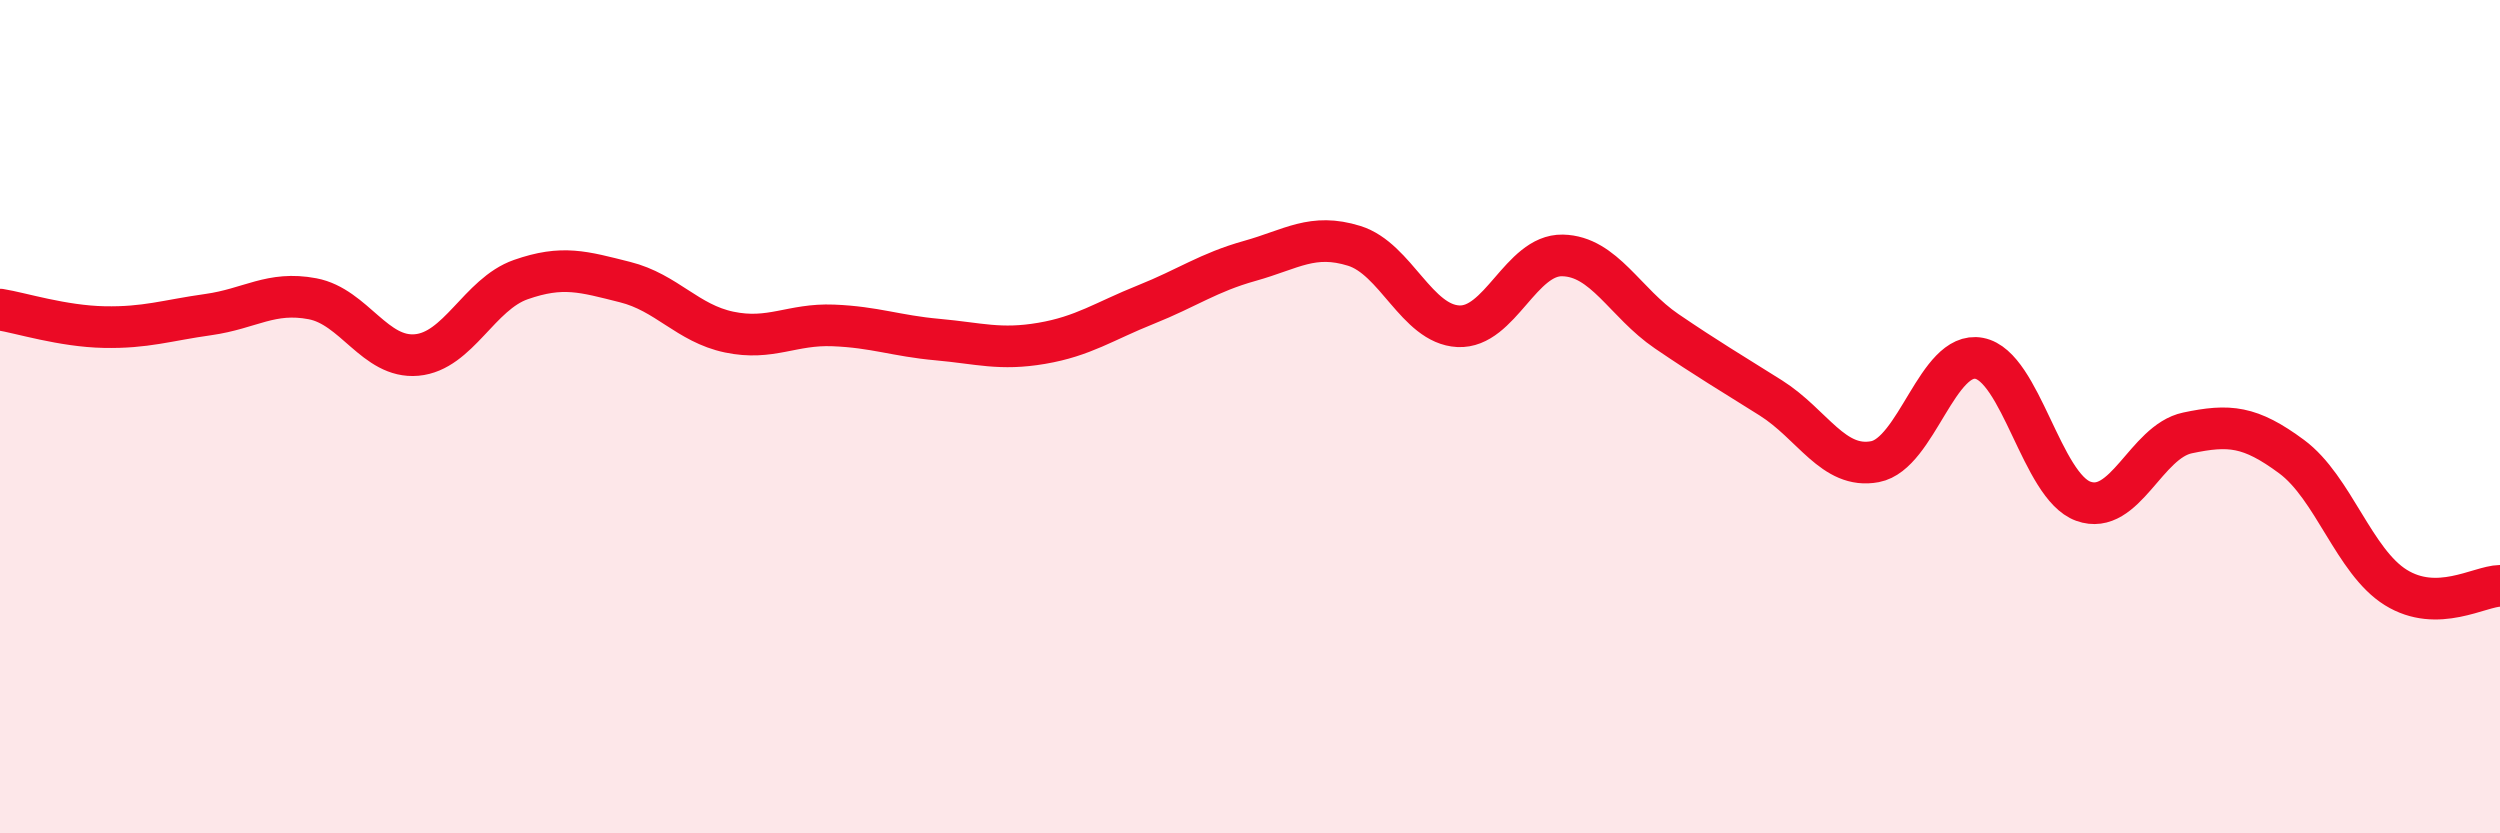 
    <svg width="60" height="20" viewBox="0 0 60 20" xmlns="http://www.w3.org/2000/svg">
      <path
        d="M 0,7.43 C 0.5,7.51 1.5,7.83 2.5,7.85 C 3.5,7.87 4,7.69 5,7.55 C 6,7.41 6.5,6.98 7.5,7.17 C 8.5,7.36 9,8.61 10,8.52 C 11,8.43 11.5,7.06 12.5,6.71 C 13.5,6.36 14,6.52 15,6.77 C 16,7.02 16.5,7.76 17.5,7.97 C 18.5,8.18 19,7.77 20,7.81 C 21,7.85 21.5,8.06 22.5,8.15 C 23.5,8.24 24,8.41 25,8.24 C 26,8.07 26.5,7.71 27.5,7.31 C 28.5,6.91 29,6.54 30,6.26 C 31,5.98 31.5,5.59 32.5,5.9 C 33.5,6.21 34,7.78 35,7.83 C 36,7.88 36.5,6.11 37.5,6.13 C 38.5,6.15 39,7.27 40,7.95 C 41,8.63 41.5,8.92 42.5,9.55 C 43.5,10.18 44,11.27 45,11.08 C 46,10.89 46.5,8.41 47.5,8.6 C 48.5,8.79 49,11.67 50,12.03 C 51,12.39 51.5,10.6 52.5,10.39 C 53.5,10.18 54,10.22 55,10.96 C 56,11.7 56.5,13.48 57.5,14.1 C 58.5,14.72 59.5,14.07 60,14.06L60 20L0 20Z"
        fill="#EB0A25"
        opacity="0.1"
        stroke-linecap="round"
        stroke-linejoin="round"
      />
      <path
        d="M 0,7.43 C 0.5,7.51 1.5,7.83 2.5,7.85 C 3.5,7.87 4,7.69 5,7.55 C 6,7.41 6.5,6.98 7.5,7.17 C 8.5,7.36 9,8.61 10,8.52 C 11,8.43 11.5,7.06 12.5,6.71 C 13.5,6.36 14,6.52 15,6.77 C 16,7.02 16.5,7.76 17.5,7.97 C 18.5,8.18 19,7.77 20,7.81 C 21,7.85 21.5,8.06 22.5,8.15 C 23.5,8.24 24,8.41 25,8.24 C 26,8.07 26.5,7.71 27.5,7.31 C 28.5,6.91 29,6.54 30,6.26 C 31,5.98 31.5,5.59 32.5,5.9 C 33.5,6.21 34,7.78 35,7.83 C 36,7.88 36.5,6.11 37.5,6.13 C 38.5,6.15 39,7.27 40,7.95 C 41,8.63 41.5,8.92 42.5,9.55 C 43.5,10.18 44,11.27 45,11.08 C 46,10.89 46.5,8.41 47.5,8.6 C 48.5,8.79 49,11.67 50,12.03 C 51,12.39 51.5,10.6 52.5,10.39 C 53.5,10.18 54,10.22 55,10.96 C 56,11.7 56.5,13.48 57.5,14.1 C 58.5,14.72 59.5,14.07 60,14.06"
        stroke="#EB0A25"
        stroke-width="1"
        fill="none"
        stroke-linecap="round"
        stroke-linejoin="round"
      />
    </svg>
  